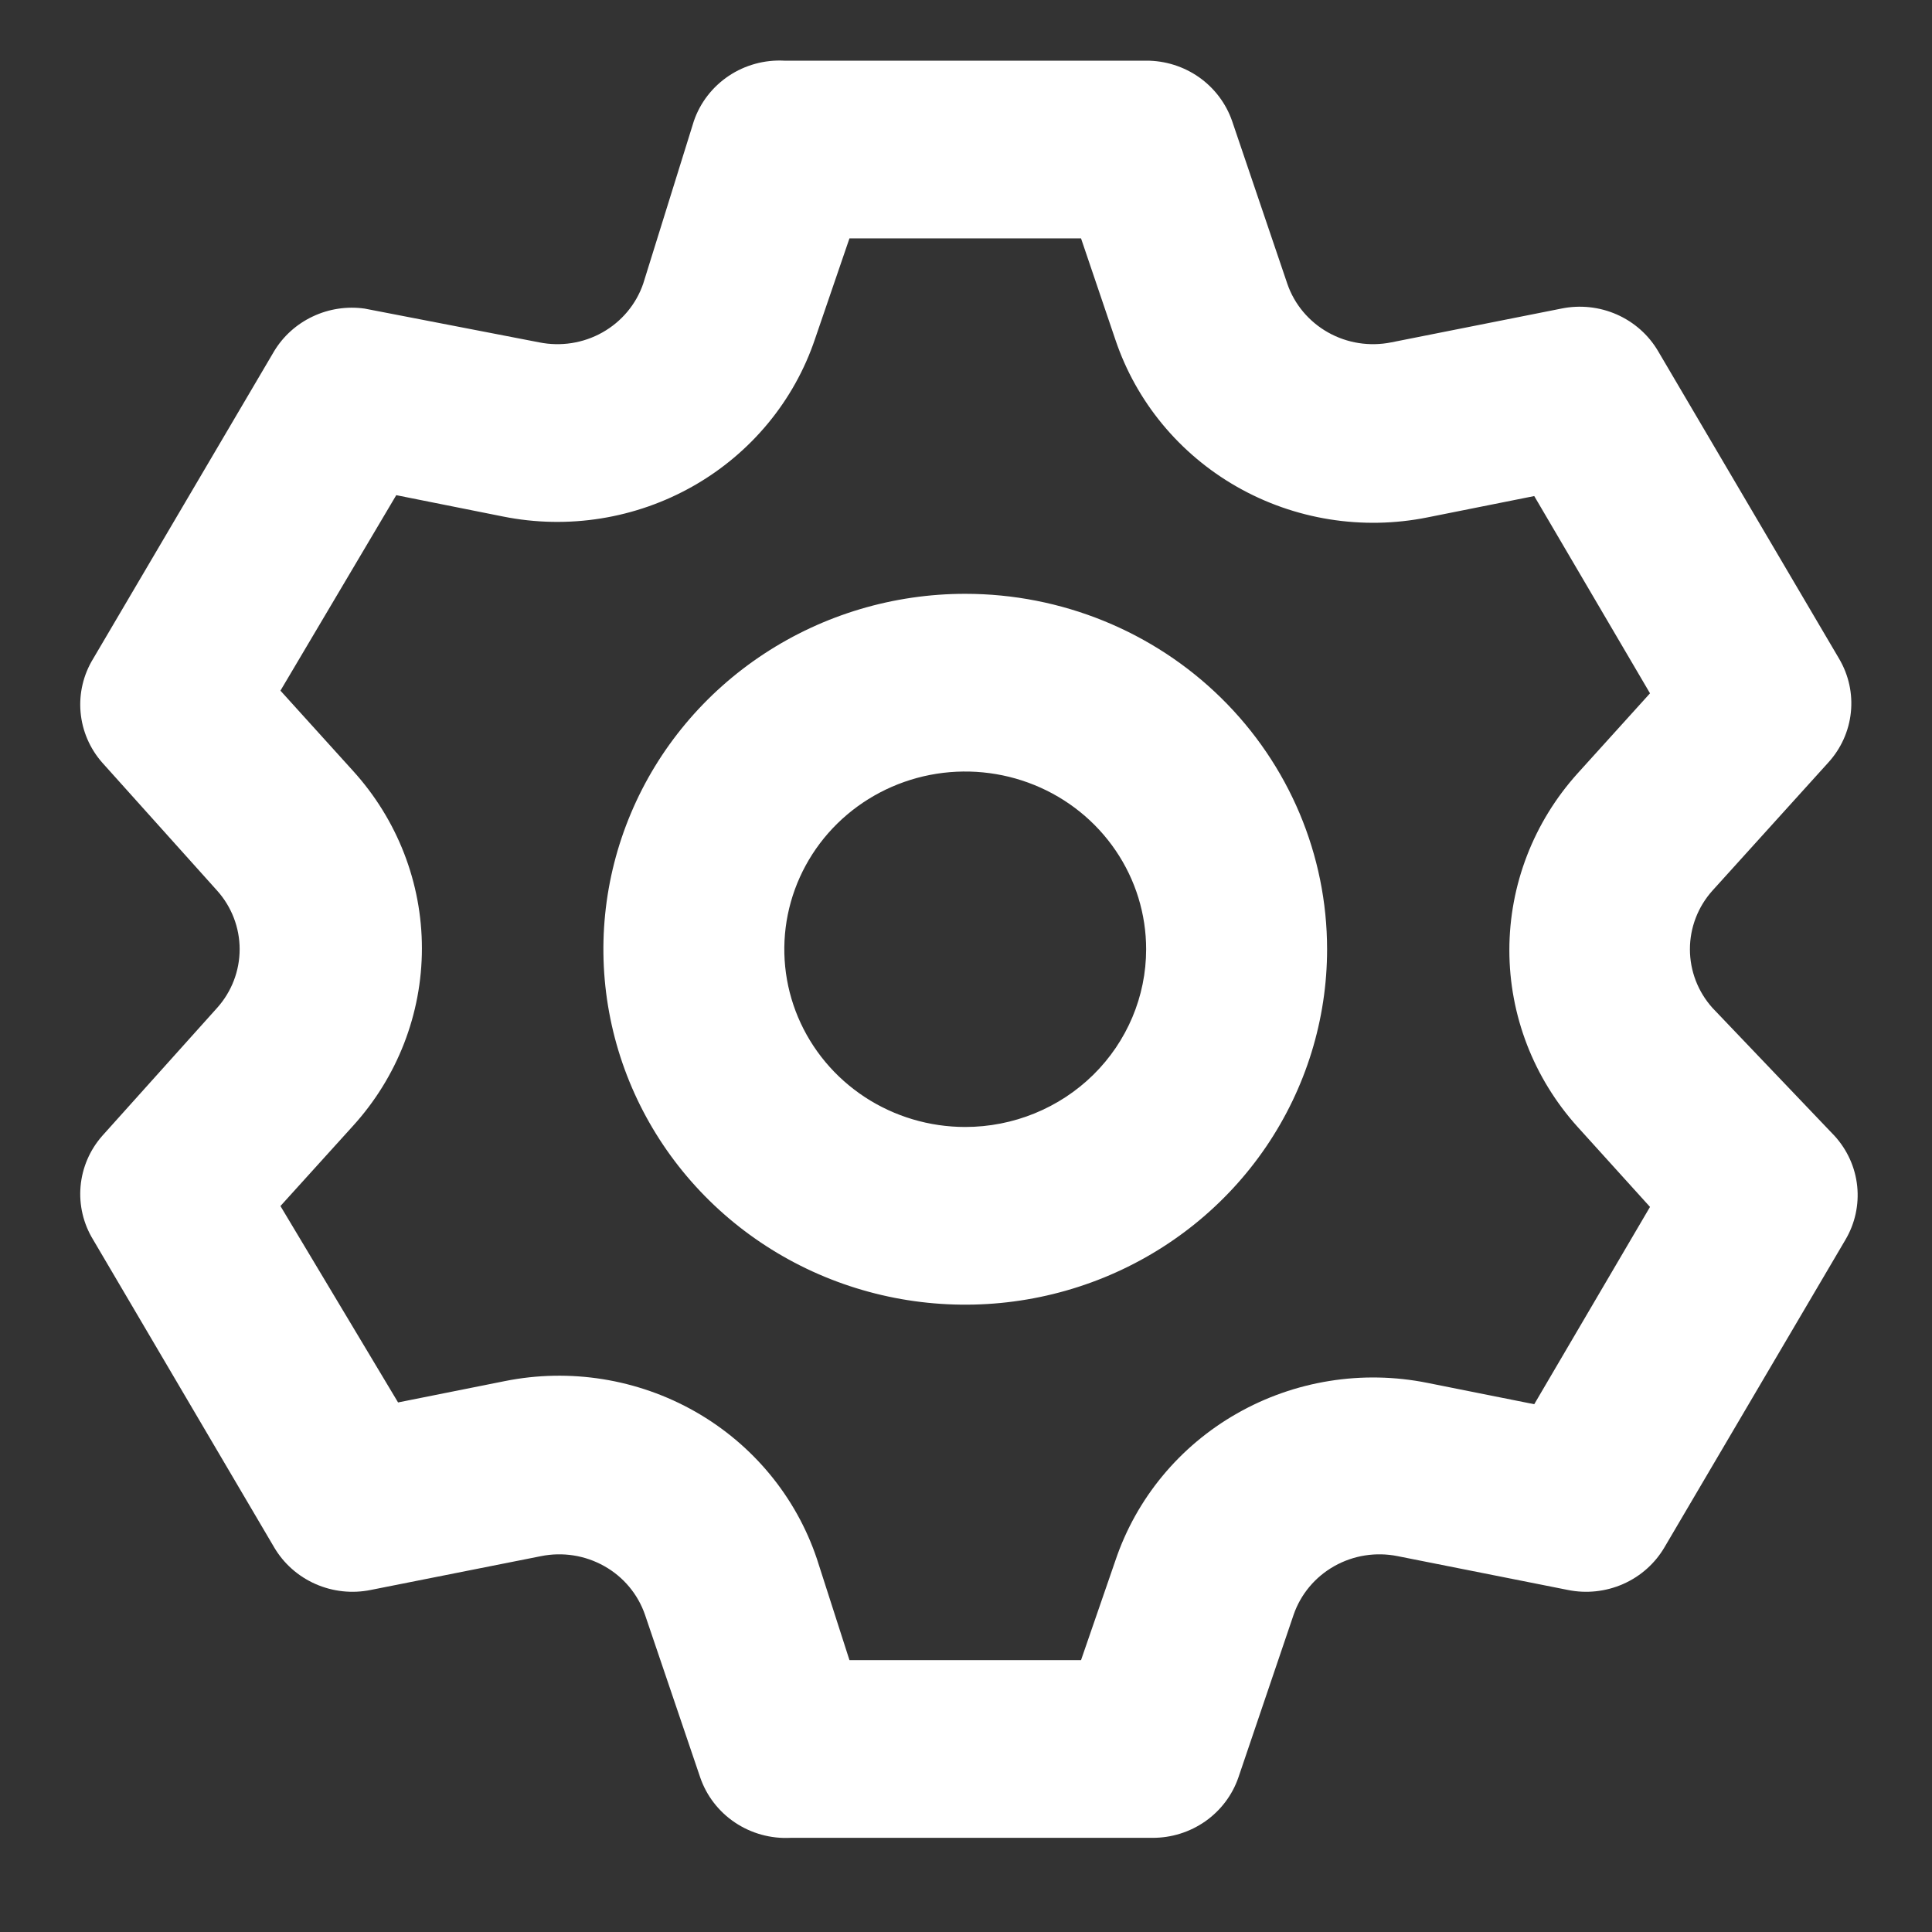 <svg xmlns="http://www.w3.org/2000/svg" width="50" height="50" viewBox="0 0 50 50" fill="none">
  <rect x="0" y="0" width="50" height="50" fill="#333333" stroke="none"/>
  <path d="M44.318 26.084C43.942 25.665 43.735 25.125 43.735 24.566C43.735 24.008 43.942 23.468 44.318 23.049L47.314 19.737C47.645 19.375 47.85 18.92 47.9 18.437C47.951 17.953 47.844 17.467 47.595 17.046L42.913 9.09C42.667 8.67 42.292 8.337 41.843 8.139C41.393 7.941 40.891 7.887 40.408 7.986L36.007 8.86C35.447 8.973 34.864 8.882 34.368 8.602C33.872 8.322 33.497 7.874 33.315 7.342L31.887 3.133C31.729 2.677 31.43 2.28 31.031 1.999C30.632 1.719 30.153 1.568 29.662 1.57H20.298C19.788 1.543 19.282 1.682 18.86 1.964C18.437 2.247 18.12 2.657 17.957 3.133L16.646 7.342C16.463 7.874 16.089 8.322 15.593 8.602C15.097 8.882 14.514 8.973 13.954 8.86L9.435 7.986C8.978 7.922 8.511 7.993 8.095 8.19C7.678 8.386 7.33 8.699 7.094 9.09L2.412 17.046C2.157 17.462 2.043 17.946 2.085 18.429C2.127 18.912 2.323 19.37 2.646 19.737L5.619 23.049C5.995 23.468 6.202 24.008 6.202 24.566C6.202 25.125 5.995 25.665 5.619 26.084L2.646 29.396C2.323 29.763 2.127 30.221 2.085 30.704C2.043 31.187 2.157 31.671 2.412 32.086L7.094 40.043C7.34 40.463 7.715 40.796 8.165 40.994C8.614 41.192 9.117 41.246 9.599 41.147L14.001 40.273C14.56 40.16 15.143 40.251 15.639 40.531C16.136 40.81 16.51 41.259 16.693 41.791L18.121 45.999C18.284 46.475 18.601 46.886 19.023 47.168C19.446 47.451 19.951 47.59 20.462 47.563H29.826C30.317 47.565 30.796 47.414 31.195 47.134C31.594 46.853 31.893 46.456 32.05 45.999L33.478 41.791C33.661 41.259 34.036 40.81 34.532 40.531C35.028 40.251 35.611 40.16 36.171 40.273L40.572 41.147C41.055 41.246 41.557 41.192 42.007 40.994C42.456 40.796 42.831 40.463 43.077 40.043L47.759 32.086C48.008 31.666 48.114 31.18 48.064 30.696C48.014 30.213 47.808 29.758 47.478 29.396L44.318 26.084ZM40.83 29.166L42.702 31.235L39.706 36.341L36.943 35.789C35.257 35.45 33.503 35.732 32.014 36.58C30.525 37.427 29.405 38.783 28.866 40.388L27.977 42.964H21.984L21.141 40.342C20.602 38.737 19.482 37.381 17.993 36.533C16.504 35.686 14.75 35.404 13.064 35.743L10.302 36.295L7.258 31.212L9.131 29.143C10.283 27.878 10.919 26.24 10.919 24.543C10.919 22.846 10.283 21.209 9.131 19.944L7.258 17.874L10.255 12.815L13.017 13.367C14.703 13.706 16.457 13.424 17.946 12.576C19.435 11.728 20.555 10.373 21.094 8.768L21.984 6.169H27.977L28.866 8.791C29.405 10.396 30.525 11.751 32.014 12.599C33.503 13.447 35.257 13.729 36.943 13.39L39.706 12.838L42.702 17.943L40.83 20.013C39.691 21.275 39.062 22.903 39.062 24.589C39.062 26.276 39.691 27.904 40.83 29.166ZM24.98 15.368C23.128 15.368 21.318 15.907 19.778 16.918C18.238 17.929 17.037 19.365 16.329 21.046C15.62 22.727 15.434 24.577 15.796 26.361C16.157 28.145 17.049 29.784 18.359 31.071C19.668 32.357 21.337 33.233 23.153 33.588C24.97 33.943 26.853 33.761 28.564 33.065C30.275 32.369 31.738 31.19 32.767 29.677C33.795 28.164 34.345 26.386 34.345 24.566C34.345 22.127 33.358 19.787 31.602 18.062C29.846 16.337 27.464 15.368 24.98 15.368ZM24.98 29.166C24.054 29.166 23.149 28.896 22.379 28.391C21.609 27.885 21.009 27.167 20.654 26.326C20.3 25.486 20.207 24.561 20.388 23.669C20.569 22.777 21.015 21.957 21.669 21.314C22.324 20.671 23.159 20.233 24.067 20.055C24.975 19.878 25.916 19.969 26.772 20.317C27.628 20.665 28.359 21.255 28.873 22.011C29.388 22.767 29.662 23.657 29.662 24.566C29.662 25.786 29.169 26.956 28.291 27.819C27.413 28.681 26.222 29.166 24.98 29.166Z" fill="white"/>
</svg>